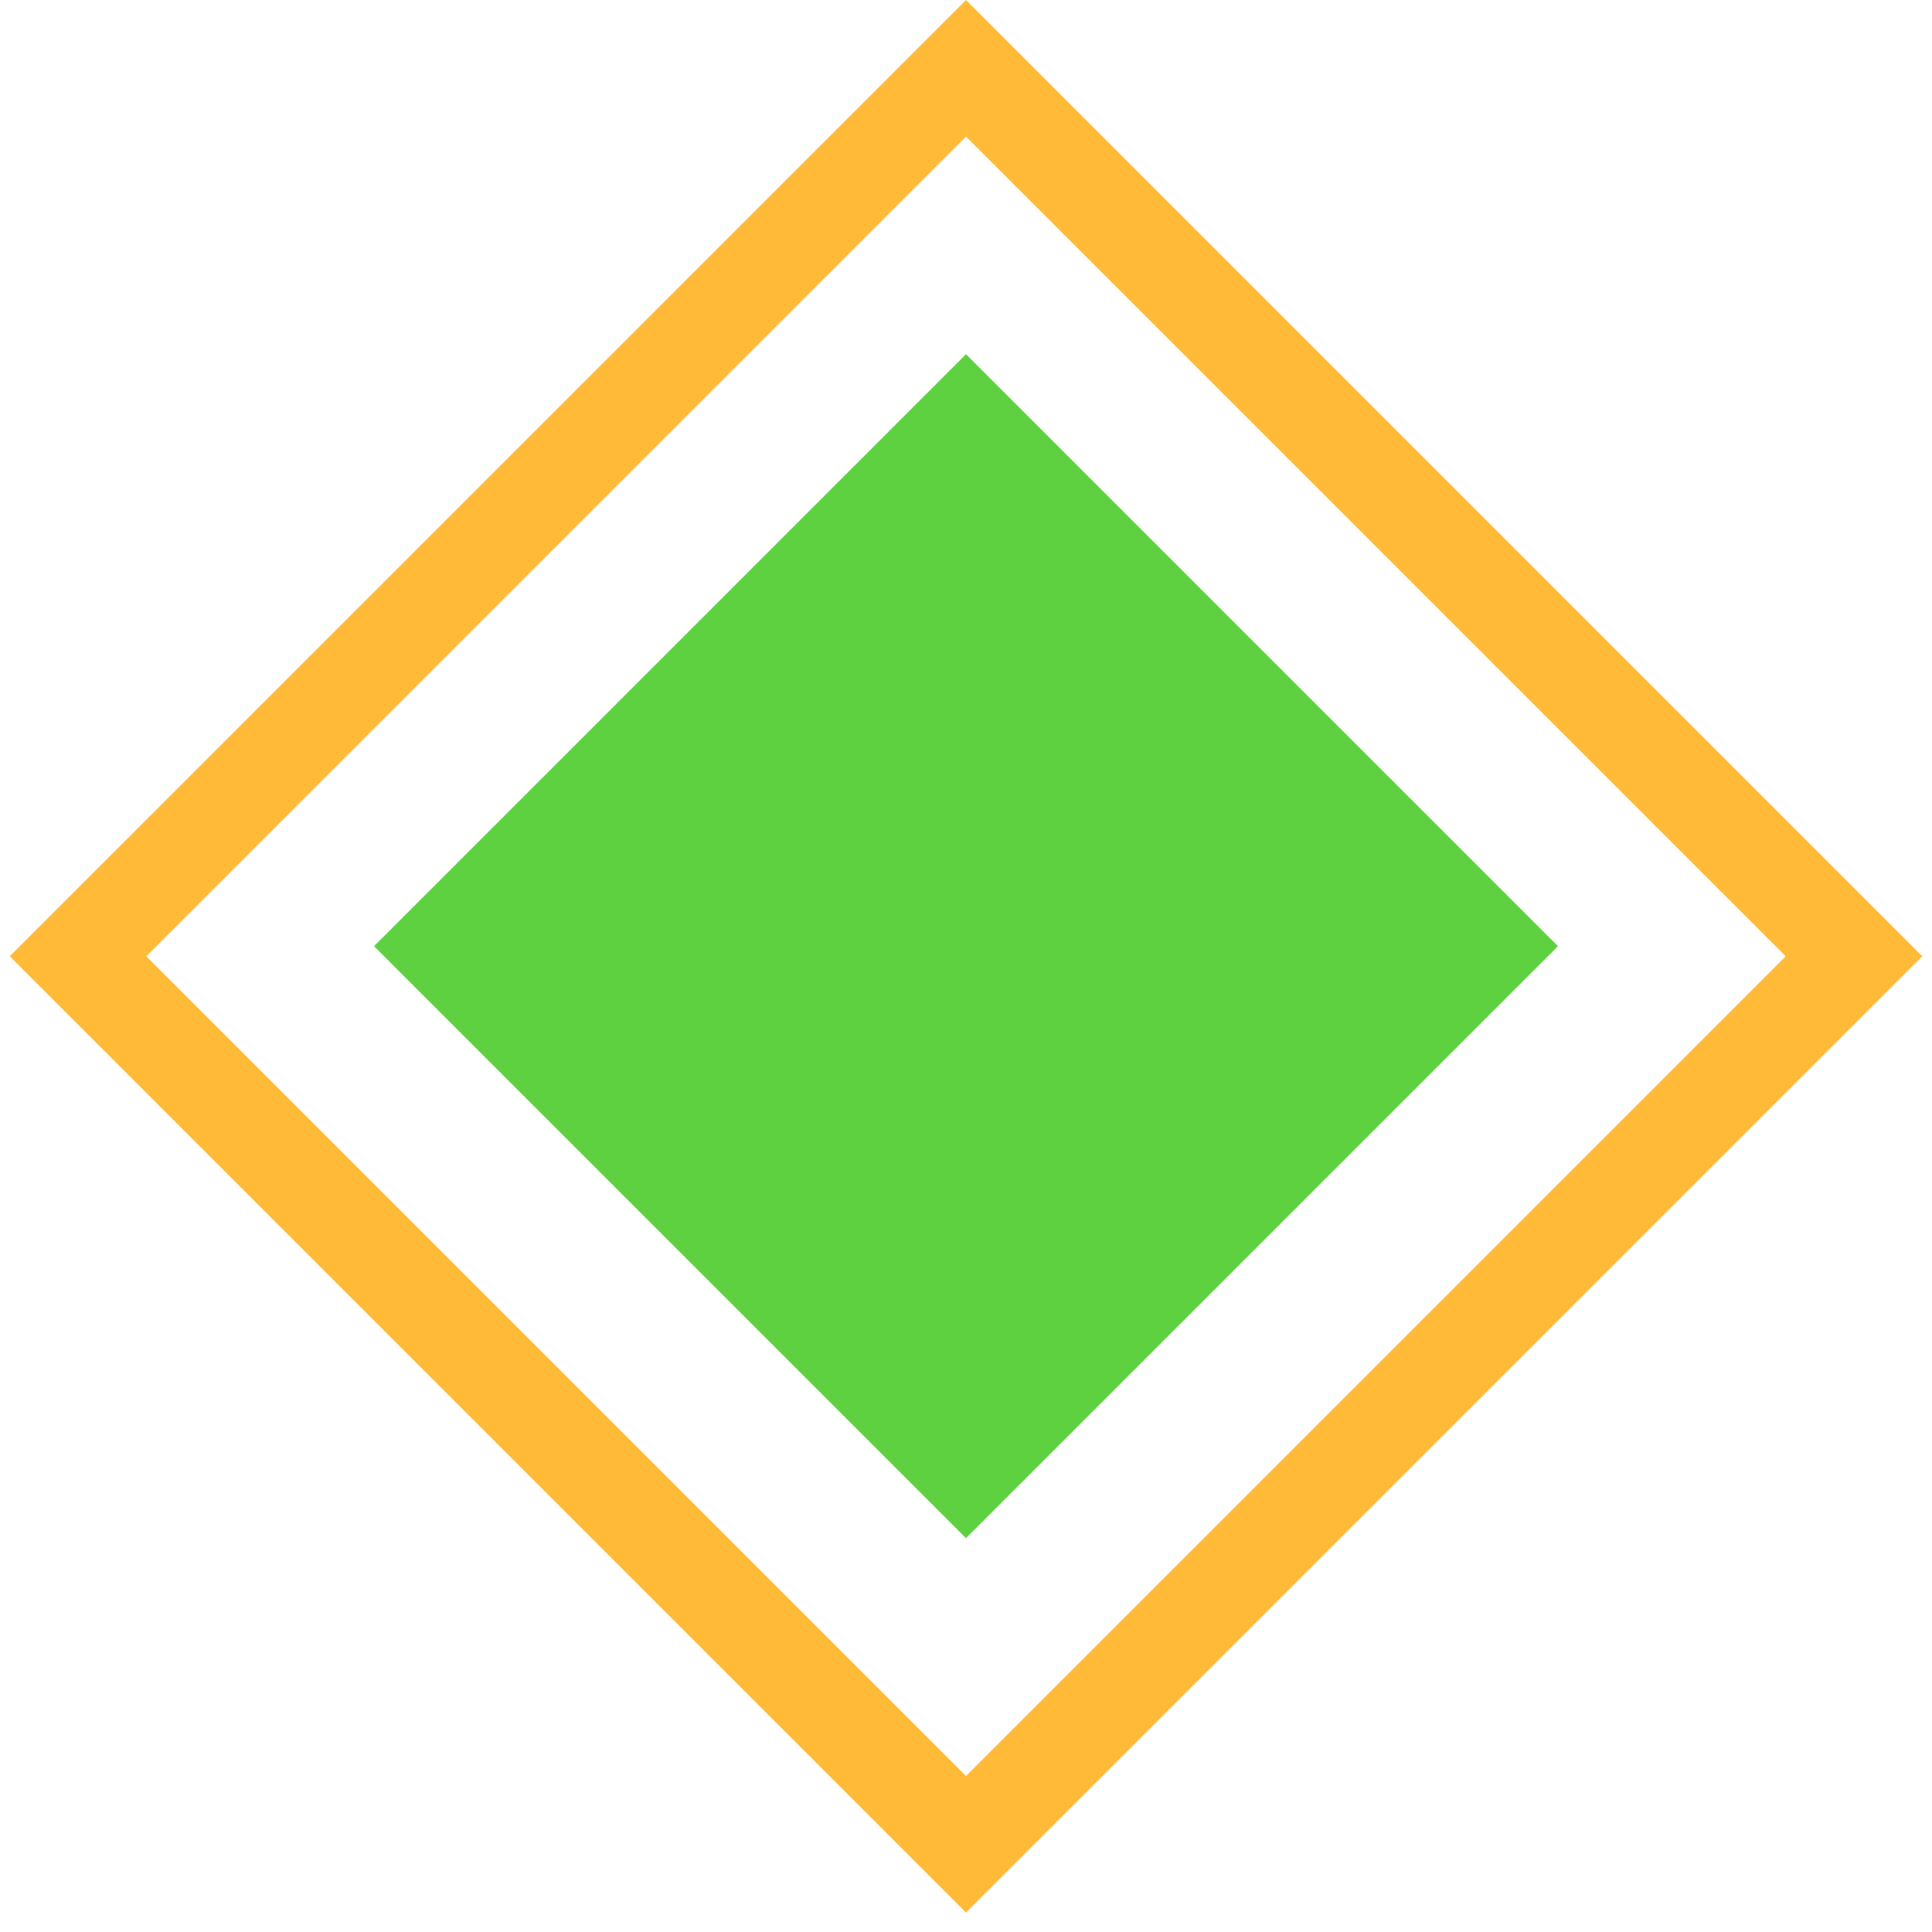 <?xml version="1.0" encoding="UTF-8"?> <svg xmlns="http://www.w3.org/2000/svg" width="60" height="60" viewBox="0 0 60 60" fill="none"> <rect x="30" y="11" width="26" height="26" transform="rotate(45 30 11)" fill="#5DD140"></rect> <rect x="30" y="2.121" width="39" height="39" transform="rotate(45 30 2.121)" stroke="#FFBB38" stroke-width="3"></rect> </svg> 